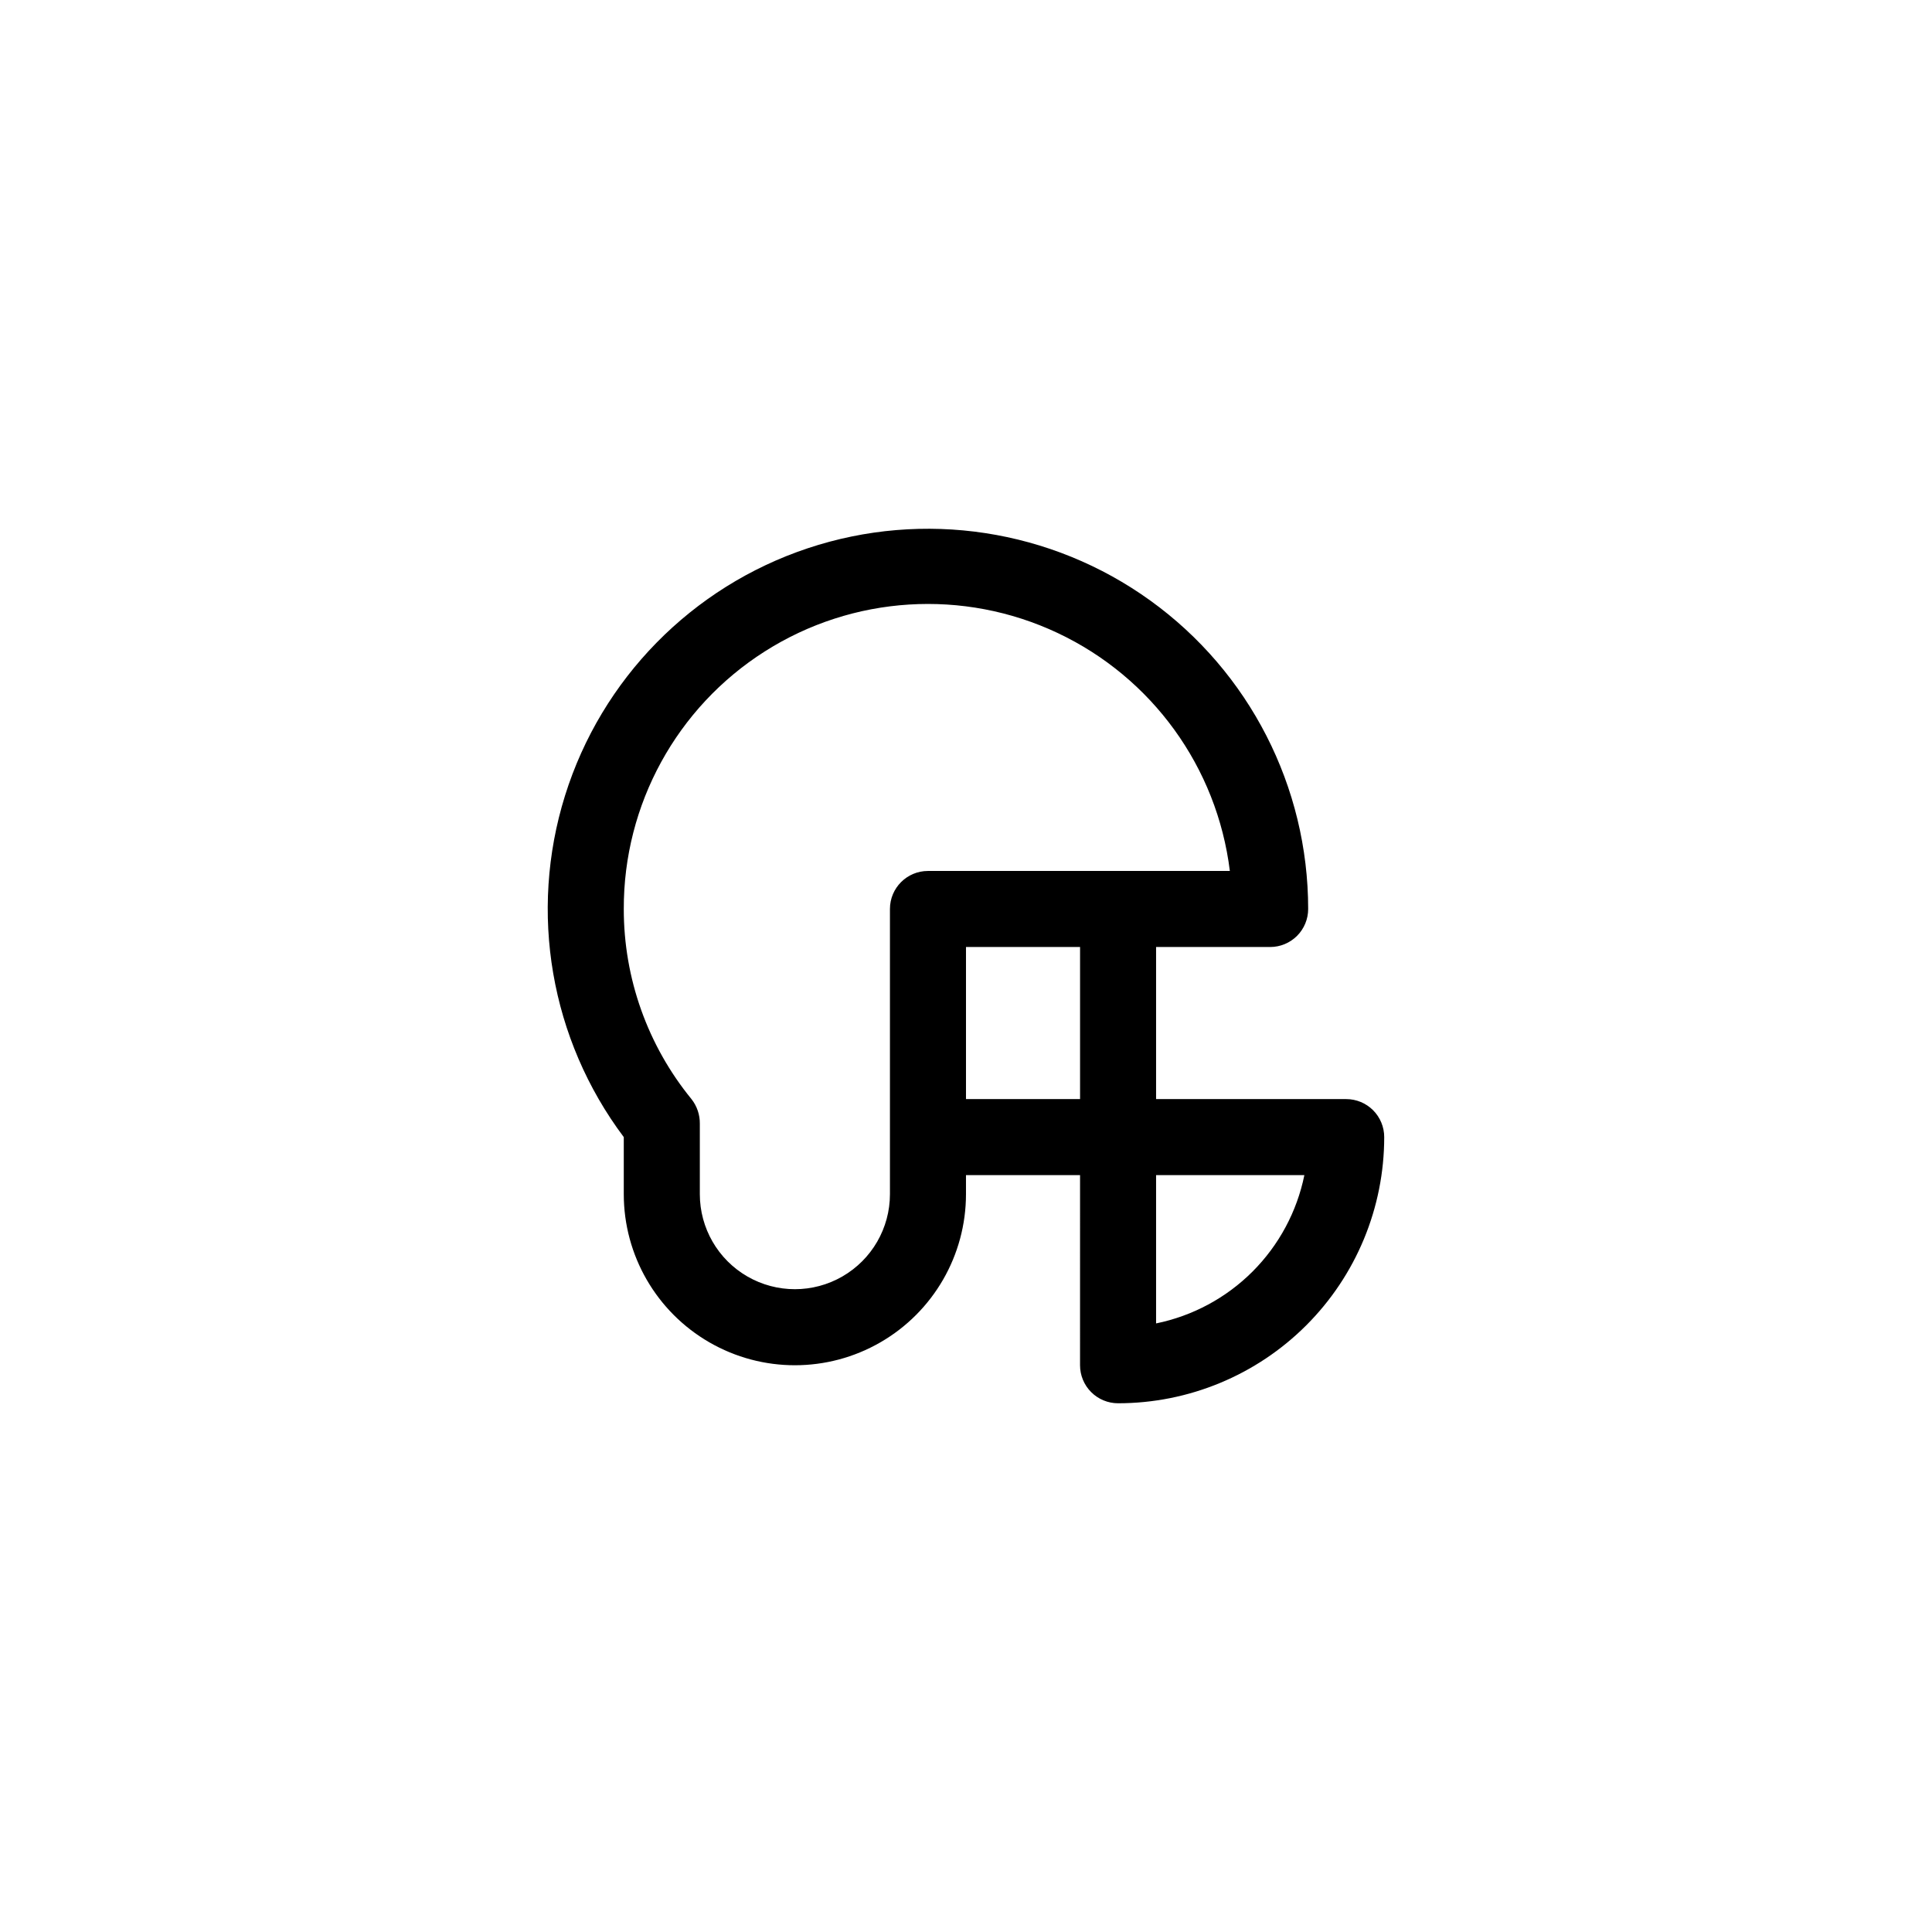 <?xml version="1.0" encoding="UTF-8"?>
<!-- Uploaded to: ICON Repo, www.svgrepo.com, Generator: ICON Repo Mixer Tools -->
<svg fill="#000000" width="800px" height="800px" version="1.1" viewBox="144 144 512 512" xmlns="http://www.w3.org/2000/svg">
 <path d="m440.3 515.88c18.707 0 36.645-7.43 49.875-20.66 13.227-13.227 20.656-31.168 20.656-49.875 0-2.672-1.062-5.234-2.949-7.125-1.891-1.887-4.453-2.949-7.125-2.949h-50.383v-40.305h30.23c2.672 0 5.234-1.062 7.125-2.953 1.887-1.887 2.949-4.453 2.949-7.125 0-32.387-15.57-62.801-41.844-81.742-26.277-18.938-60.055-24.09-90.781-13.848-30.727 10.242-54.656 34.633-64.316 65.547-9.656 30.918-3.863 64.59 15.57 90.5v15.117c0 16.199 8.645 31.168 22.672 39.266 14.027 8.102 31.312 8.102 45.344 0 14.027-8.098 22.672-23.066 22.672-39.266v-5.039h30.23l-0.004 50.379c0 2.676 1.062 5.238 2.953 7.125 1.887 1.891 4.453 2.953 7.125 2.953zm49.375-60.457h-0.004c-1.973 9.684-6.754 18.57-13.738 25.559-6.988 6.984-15.875 11.762-25.559 13.738v-39.297zm-109.83-70.535v75.574c0 9-4.805 17.312-12.598 21.812s-17.395 4.5-25.191 0c-7.793-4.5-12.594-12.812-12.594-21.812v-18.641c0.035-2.375-0.746-4.688-2.215-6.551-11.617-14.219-17.957-32.02-17.938-50.383-0.078-27.652 14.027-53.414 37.363-68.25 23.336-14.836 52.645-16.676 77.652-4.871 25.008 11.805 42.219 35.602 45.598 63.047h-80.004c-5.566 0-10.074 4.512-10.074 10.074zm20.152 50.383v-40.305h30.23v40.305z"/>
</svg>